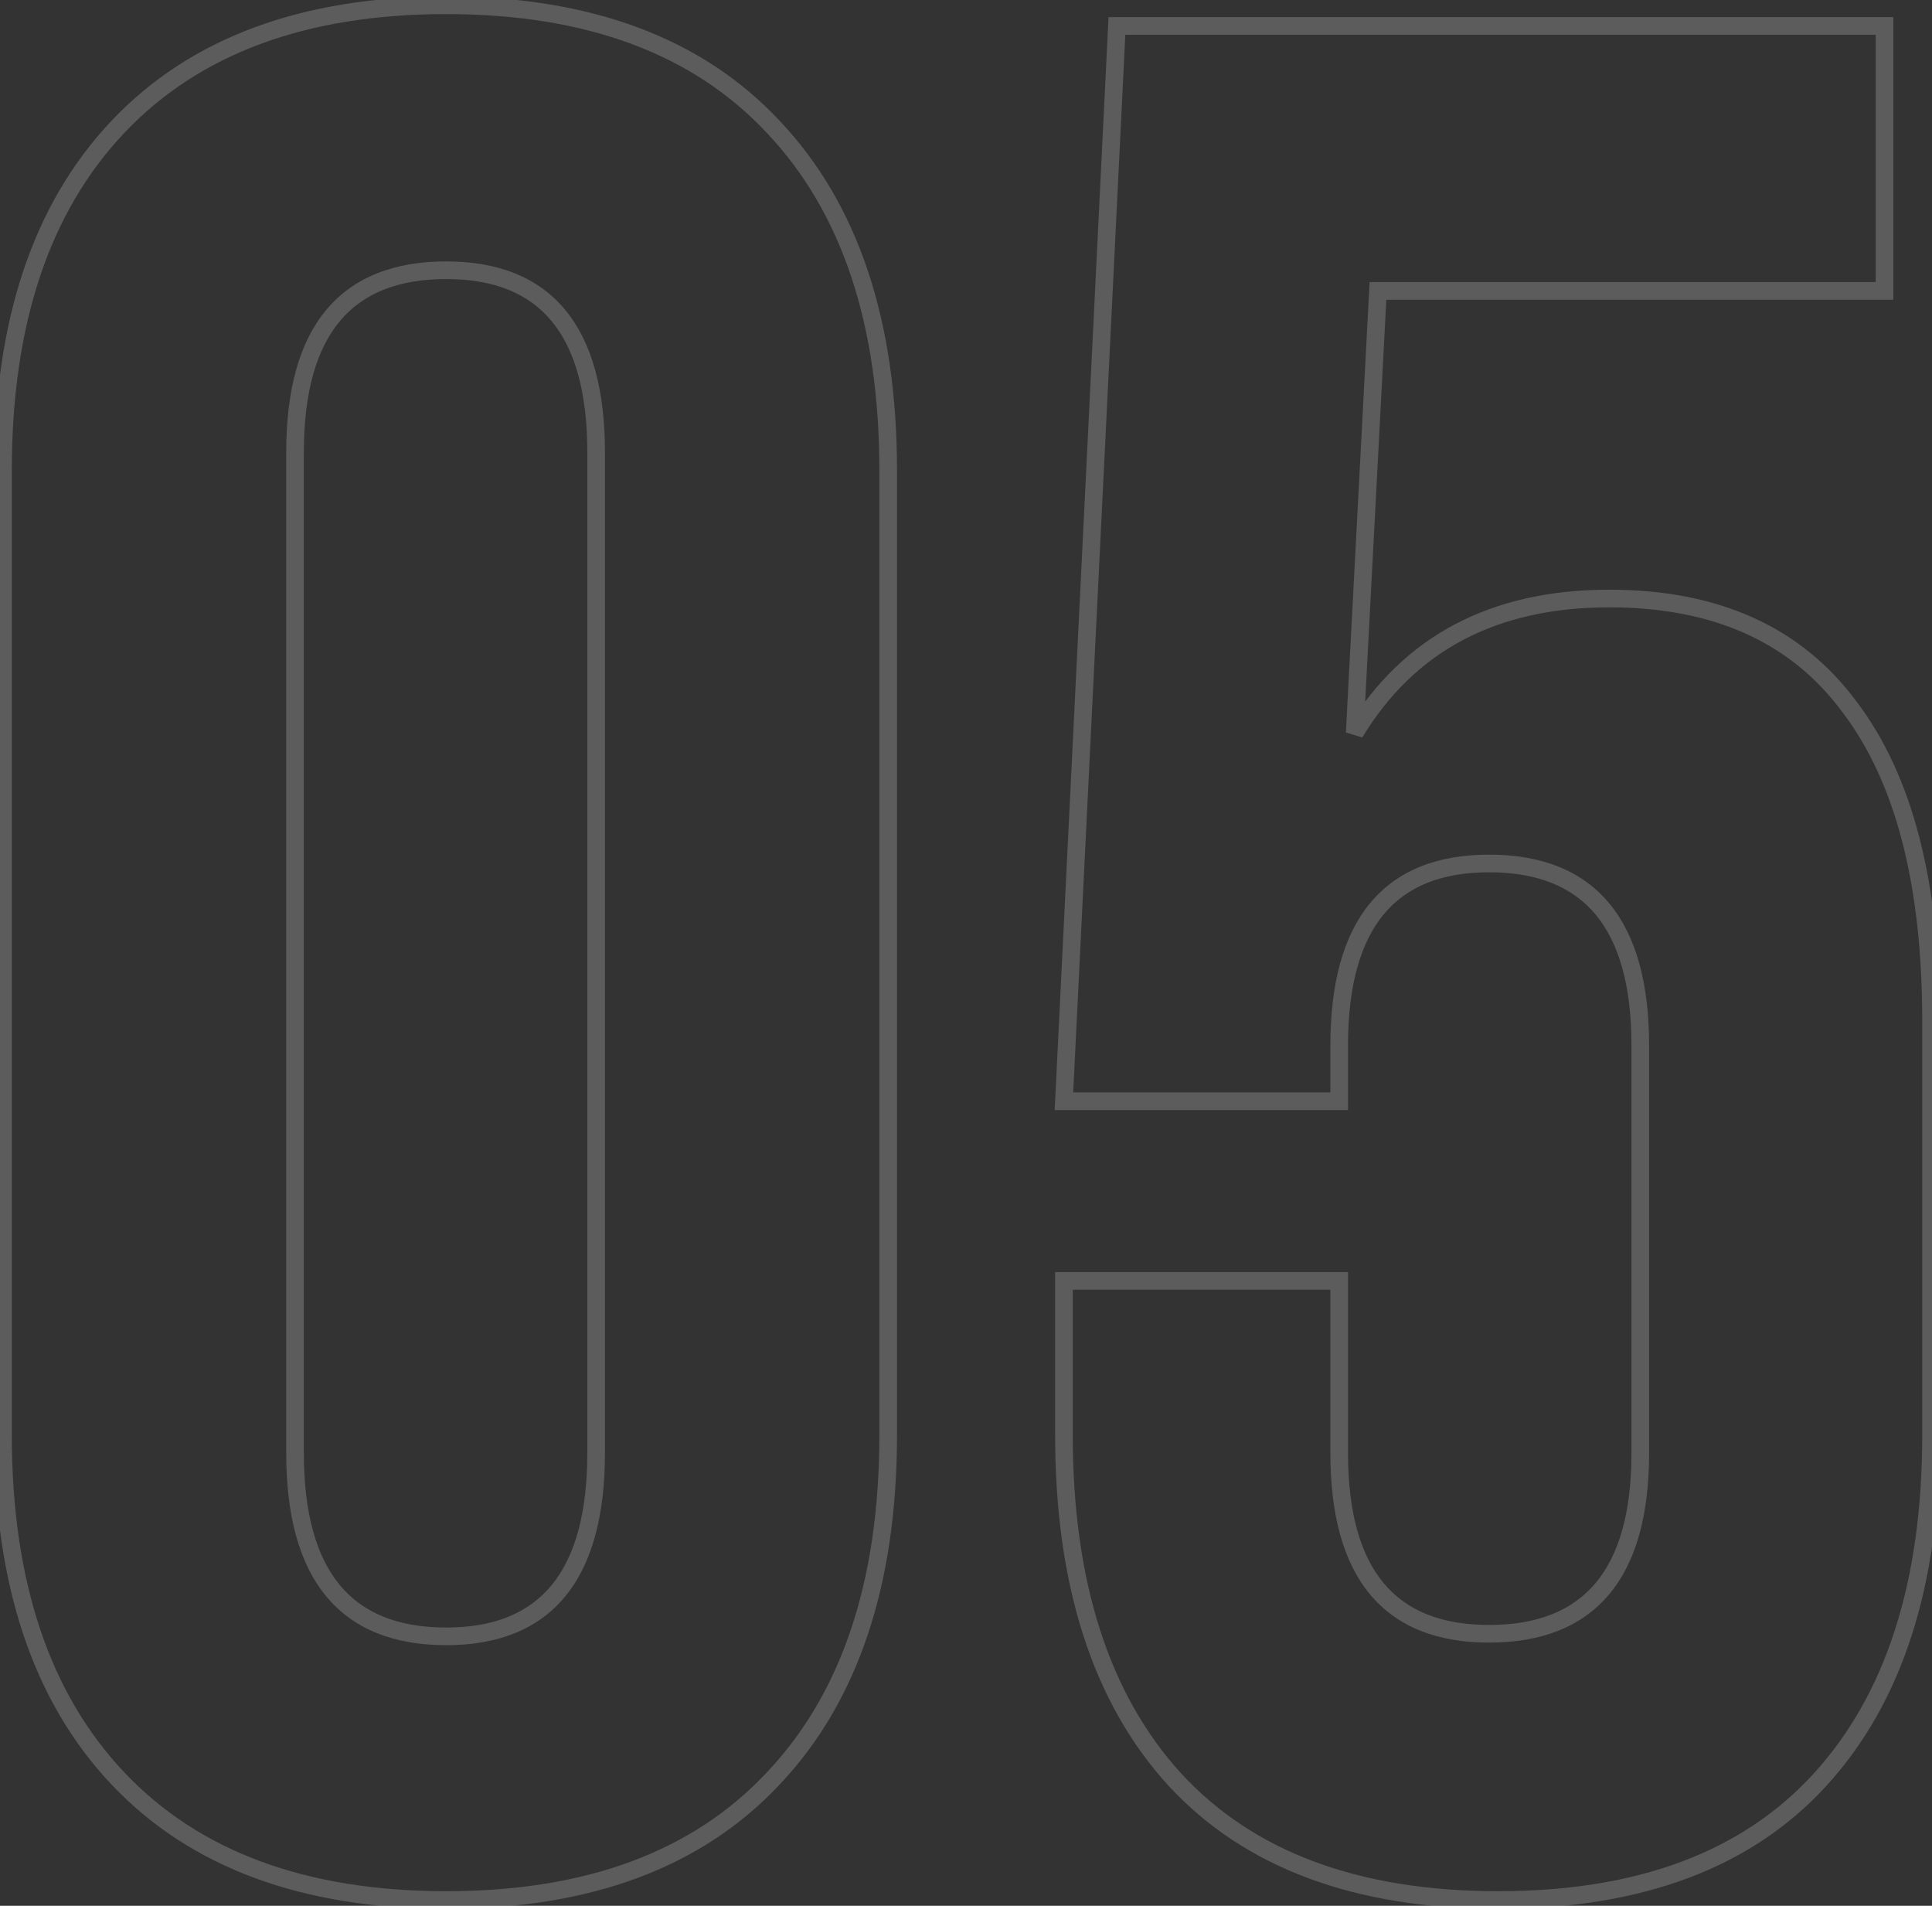 <?xml version="1.0" encoding="UTF-8"?> <svg xmlns="http://www.w3.org/2000/svg" width="219" height="216" viewBox="0 0 219 216" fill="none"><rect x="0" y="0" width="219" height="216" fill="#333333" stroke="none"/><g clip-path="url(#clip0_3029_1215)"><mask id="mask0_3029_1215" style="mask-type:luminance" maskUnits="userSpaceOnUse" x="-1" y="-1" width="221" height="218"><path d="M220 -1H-1V217H220V-1Z" fill="white"></path><path d="M0.338 162.609V53.332C0.338 36.535 4.684 23.547 13.375 14.367C22.066 5.188 34.469 0.598 50.582 0.598C66.695 0.598 79.049 5.188 87.643 14.367C96.334 23.547 100.68 36.535 100.68 53.332V162.609C100.68 179.406 96.334 192.395 87.643 201.574C79.049 210.754 66.695 215.344 50.582 215.344C34.469 215.344 22.066 210.754 13.375 201.574C4.684 192.395 0.338 179.406 0.338 162.609ZM33.443 164.66C33.443 178.527 39.156 185.461 50.582 185.461C61.91 185.461 67.574 178.527 67.574 164.66V51.281C67.574 37.512 61.91 30.627 50.582 30.627C39.156 30.627 33.443 37.512 33.443 51.281V164.66ZM120.602 162.609V145.178H151.803V164.66C151.803 178.332 157.467 185.168 168.795 185.168C180.221 185.168 185.934 178.332 185.934 164.66V118.518C185.934 104.748 180.221 97.863 168.795 97.863C157.467 97.863 151.803 104.748 151.803 118.518V124.816H120.602L126.607 2.941H213.619V32.971H156.197L153.561 83.068C159.713 72.912 169.332 67.834 182.418 67.834C194.527 67.834 203.609 71.936 209.664 80.139C215.816 88.244 218.893 100.109 218.893 115.734V162.609C218.893 179.504 214.693 192.541 206.295 201.721C197.994 210.803 185.836 215.344 169.82 215.344C153.805 215.344 141.598 210.803 133.199 201.721C124.801 192.541 120.602 179.504 120.602 162.609Z" fill="black"></path></mask><g mask="url(#mask0_3029_1215)"><path d="M87.643 14.367L86.913 15.051L86.916 15.055L87.643 14.367ZM87.643 201.574L86.916 200.887L86.913 200.891L87.643 201.574ZM1.338 162.609V53.332H-0.662V162.609H1.338ZM1.338 53.332C1.338 36.705 5.637 23.994 14.101 15.055L12.649 13.68C3.73 23.099 -0.662 36.366 -0.662 53.332H1.338ZM14.101 15.055C22.555 6.126 34.664 1.598 50.582 1.598V-0.402C34.274 -0.402 21.578 4.249 12.649 13.68L14.101 15.055ZM50.582 1.598C66.501 1.598 78.558 6.126 86.913 15.051L88.373 13.684C79.54 4.249 66.89 -0.402 50.582 -0.402V1.598ZM86.916 15.055C95.38 23.994 99.68 36.705 99.68 53.332H101.68C101.68 36.366 97.287 23.099 88.369 13.68L86.916 15.055ZM99.68 53.332V162.609H101.68V53.332H99.68ZM99.68 162.609C99.68 179.237 95.38 191.947 86.916 200.887L88.369 202.262C97.287 192.842 101.68 179.576 101.68 162.609H99.68ZM86.913 200.891C78.558 209.815 66.501 214.344 50.582 214.344V216.344C66.89 216.344 79.54 211.692 88.373 202.258L86.913 200.891ZM50.582 214.344C34.664 214.344 22.555 209.816 14.101 200.887L12.649 202.262C21.578 211.692 34.274 216.344 50.582 216.344V214.344ZM14.101 200.887C5.637 191.947 1.338 179.237 1.338 162.609H-0.662C-0.662 179.576 3.73 192.842 12.649 202.262L14.101 200.887ZM32.443 164.66C32.443 171.706 33.891 177.176 36.956 180.897C40.052 184.654 44.658 186.461 50.582 186.461V184.461C45.08 184.461 41.117 182.801 38.5 179.625C35.852 176.412 34.443 171.482 34.443 164.66H32.443ZM50.582 186.461C56.46 186.461 61.03 184.652 64.101 180.893C67.14 177.173 68.574 171.704 68.574 164.66H66.574C66.574 171.483 65.177 176.415 62.552 179.628C59.958 182.803 56.032 184.461 50.582 184.461V186.461ZM68.574 164.66V51.281H66.574V164.66H68.574ZM68.574 51.281C68.574 44.285 67.139 38.851 64.098 35.155C61.027 31.422 56.457 29.627 50.582 29.627V31.627C56.035 31.627 59.961 33.275 62.554 36.426C65.177 39.614 66.574 44.508 66.574 51.281H68.574ZM50.582 29.627C44.661 29.627 40.055 31.42 36.959 35.152C33.891 38.848 32.443 44.283 32.443 51.281H34.443C34.443 44.51 35.852 39.617 38.498 36.429C41.114 33.276 45.078 31.627 50.582 31.627V29.627ZM32.443 51.281V164.66H34.443V51.281H32.443ZM120.602 145.178V144.178H119.602V145.178H120.602ZM151.803 145.178H152.803V144.178H151.803V145.178ZM151.803 124.816V125.816H152.803V124.816H151.803ZM120.602 124.816L119.603 124.767L119.551 125.816H120.602V124.816ZM126.607 2.941V1.941H125.655L125.609 2.892L126.607 2.941ZM213.619 2.941H214.619V1.941H213.619V2.941ZM213.619 32.971V33.971H214.619V32.971H213.619ZM156.197 32.971V31.971H155.249L155.199 32.918L156.197 32.971ZM153.561 83.068L152.562 83.016L154.416 83.587L153.561 83.068ZM209.664 80.139L208.859 80.733L208.868 80.743L209.664 80.139ZM133.199 201.721L132.461 202.396L132.465 202.4L133.199 201.721ZM121.602 162.609V145.178H119.602V162.609H121.602ZM120.602 146.178H151.803V144.178H120.602V146.178ZM150.803 145.178V164.66H152.803V145.178H150.803ZM150.803 164.66C150.803 171.609 152.238 177.007 155.281 180.679C158.353 184.387 162.922 186.168 168.795 186.168V184.168C163.34 184.168 159.413 182.531 156.821 179.403C154.199 176.239 152.803 171.383 152.803 164.66H150.803ZM168.795 186.168C174.714 186.168 179.319 184.389 182.416 180.682C185.485 177.01 186.934 171.611 186.934 164.66H184.934C184.934 171.381 183.526 176.236 180.882 179.4C178.266 182.529 174.302 184.168 168.795 184.168V186.168ZM186.934 164.66V118.518H184.934V164.66H186.934ZM186.934 118.518C186.934 111.519 185.486 106.085 182.418 102.388C179.322 98.656 174.716 96.863 168.795 96.863V98.863C174.299 98.863 178.263 100.513 180.879 103.665C183.525 106.854 184.934 111.746 184.934 118.518H186.934ZM168.795 96.863C162.92 96.863 158.35 98.658 155.279 102.392C152.238 106.088 150.803 111.521 150.803 118.518H152.803C152.803 111.745 154.2 106.851 156.823 103.662C159.416 100.511 163.342 98.863 168.795 98.863V96.863ZM150.803 118.518V124.816H152.803V118.518H150.803ZM151.803 123.816H120.602V125.816H151.803V123.816ZM121.6 124.866L127.606 2.991L125.609 2.892L119.603 124.767L121.6 124.866ZM126.607 3.941H213.619V1.941H126.607V3.941ZM212.619 2.941V32.971H214.619V2.941H212.619ZM213.619 31.971H156.197V33.971H213.619V31.971ZM155.199 32.918L152.562 83.016L154.559 83.121L157.196 33.023L155.199 32.918ZM154.416 83.587C160.366 73.764 169.639 68.834 182.418 68.834V66.834C169.025 66.834 159.06 72.06 152.705 82.55L154.416 83.587ZM182.418 68.834C194.277 68.834 203.03 72.835 208.859 80.733L210.469 79.545C204.189 71.037 194.777 66.834 182.418 66.834V68.834ZM208.868 80.743C214.834 88.604 217.893 100.217 217.893 115.734H219.893C219.893 100.001 216.799 87.885 210.461 79.534L208.868 80.743ZM217.893 115.734V162.609H219.893V115.734H217.893ZM217.893 162.609C217.893 179.345 213.734 192.108 205.557 201.046L207.033 202.396C215.652 192.974 219.893 179.663 219.893 162.609H217.893ZM205.557 201.046C197.498 209.863 185.645 214.344 169.82 214.344V216.344C186.027 216.344 198.49 211.744 207.033 202.396L205.557 201.046ZM169.82 214.344C153.997 214.344 142.091 209.863 133.933 201.042L132.465 202.4C141.105 211.742 153.613 216.344 169.82 216.344V214.344ZM133.937 201.046C125.76 192.108 121.602 179.345 121.602 162.609H119.602C119.602 179.663 123.842 192.974 132.461 202.396L133.937 201.046Z" fill="white" fill-opacity="0.2"></path></g></g><defs><clipPath id="clip0_3029_1215"><rect width="219" height="216" fill="white"></rect></clipPath></defs></svg> 